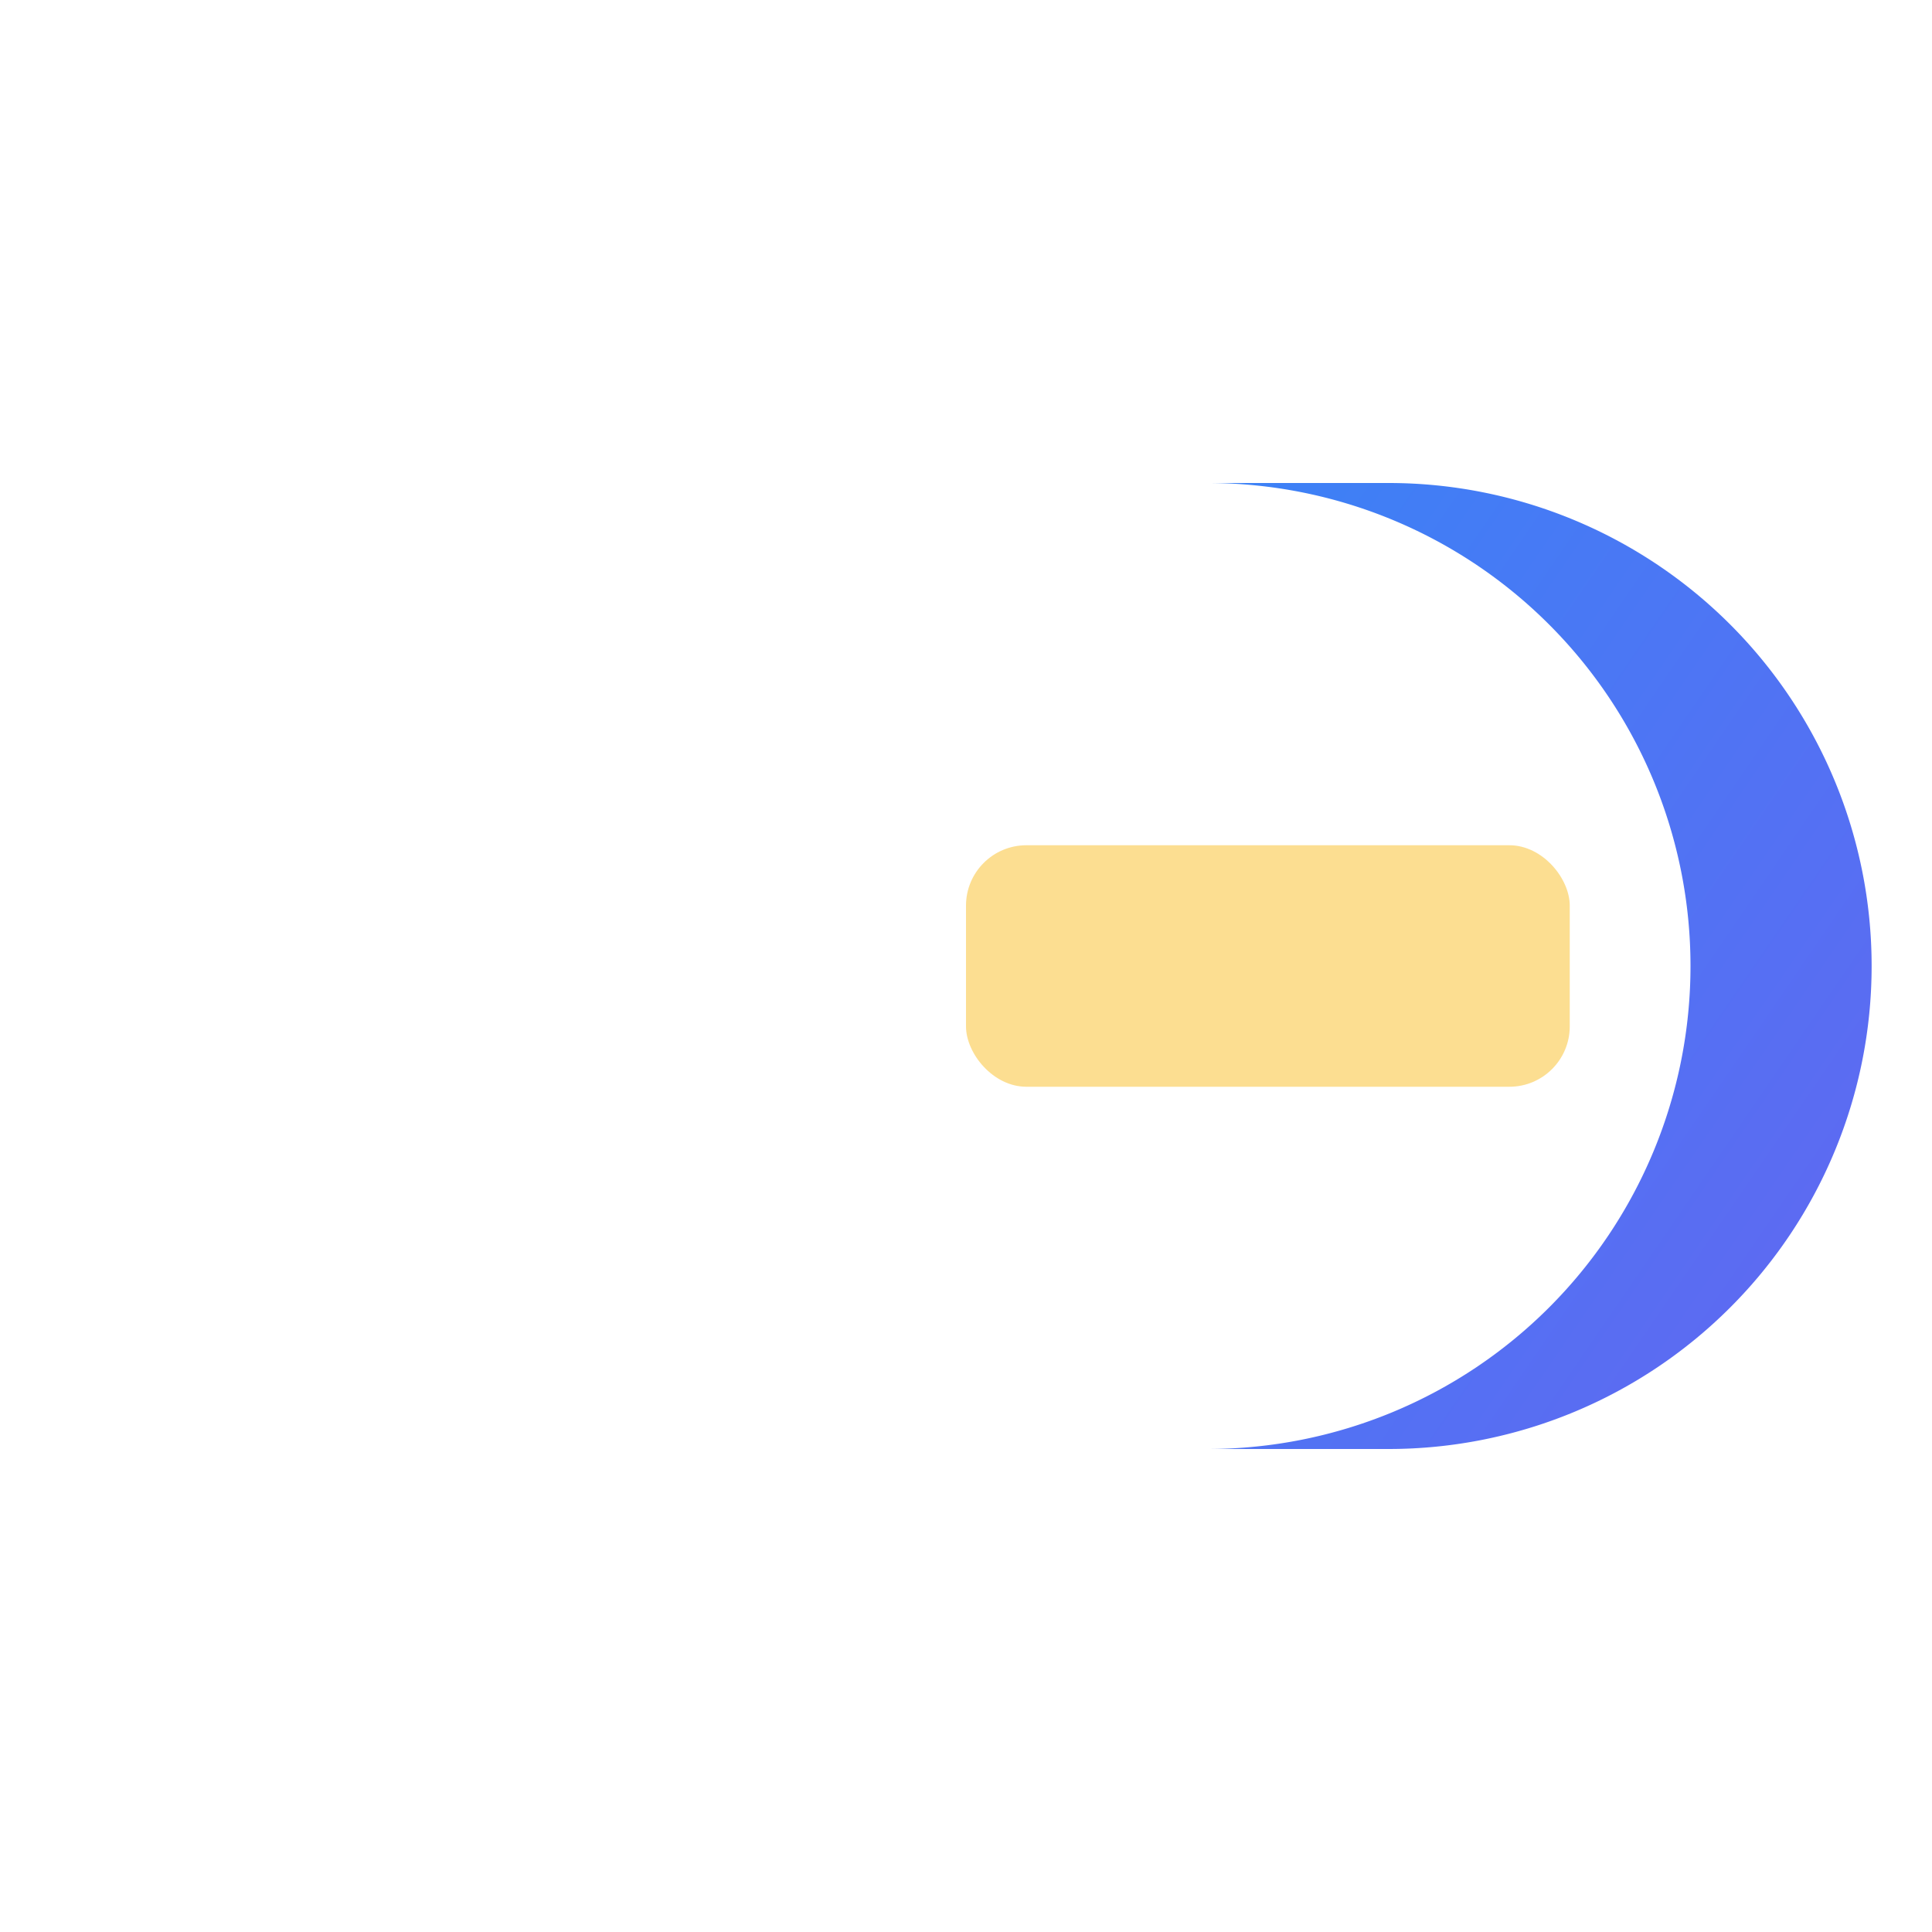 <svg width="32" height="32" viewBox="0 0 32 32" fill="none" xmlns="http://www.w3.org/2000/svg">
  <defs>
    <linearGradient id="favGradient" x1="0%" y1="0%" x2="100%" y2="100%">
      <stop offset="0%" style="stop-color:#3b82f6"/>
      <stop offset="100%" style="stop-color:#6366f1"/>
    </linearGradient>
  </defs>
  
  <path 
    d="M 23 8 
       A 8 8 0 1 1 23 24
       L 20 24
       A 5 5 0 1 0 20 8
       Z" 
    fill="url(#favGradient)"
  />
  
  <rect x="16" y="14" width="10" height="4" fill="#fbbf24" opacity="0.5" rx="1"/>
</svg>